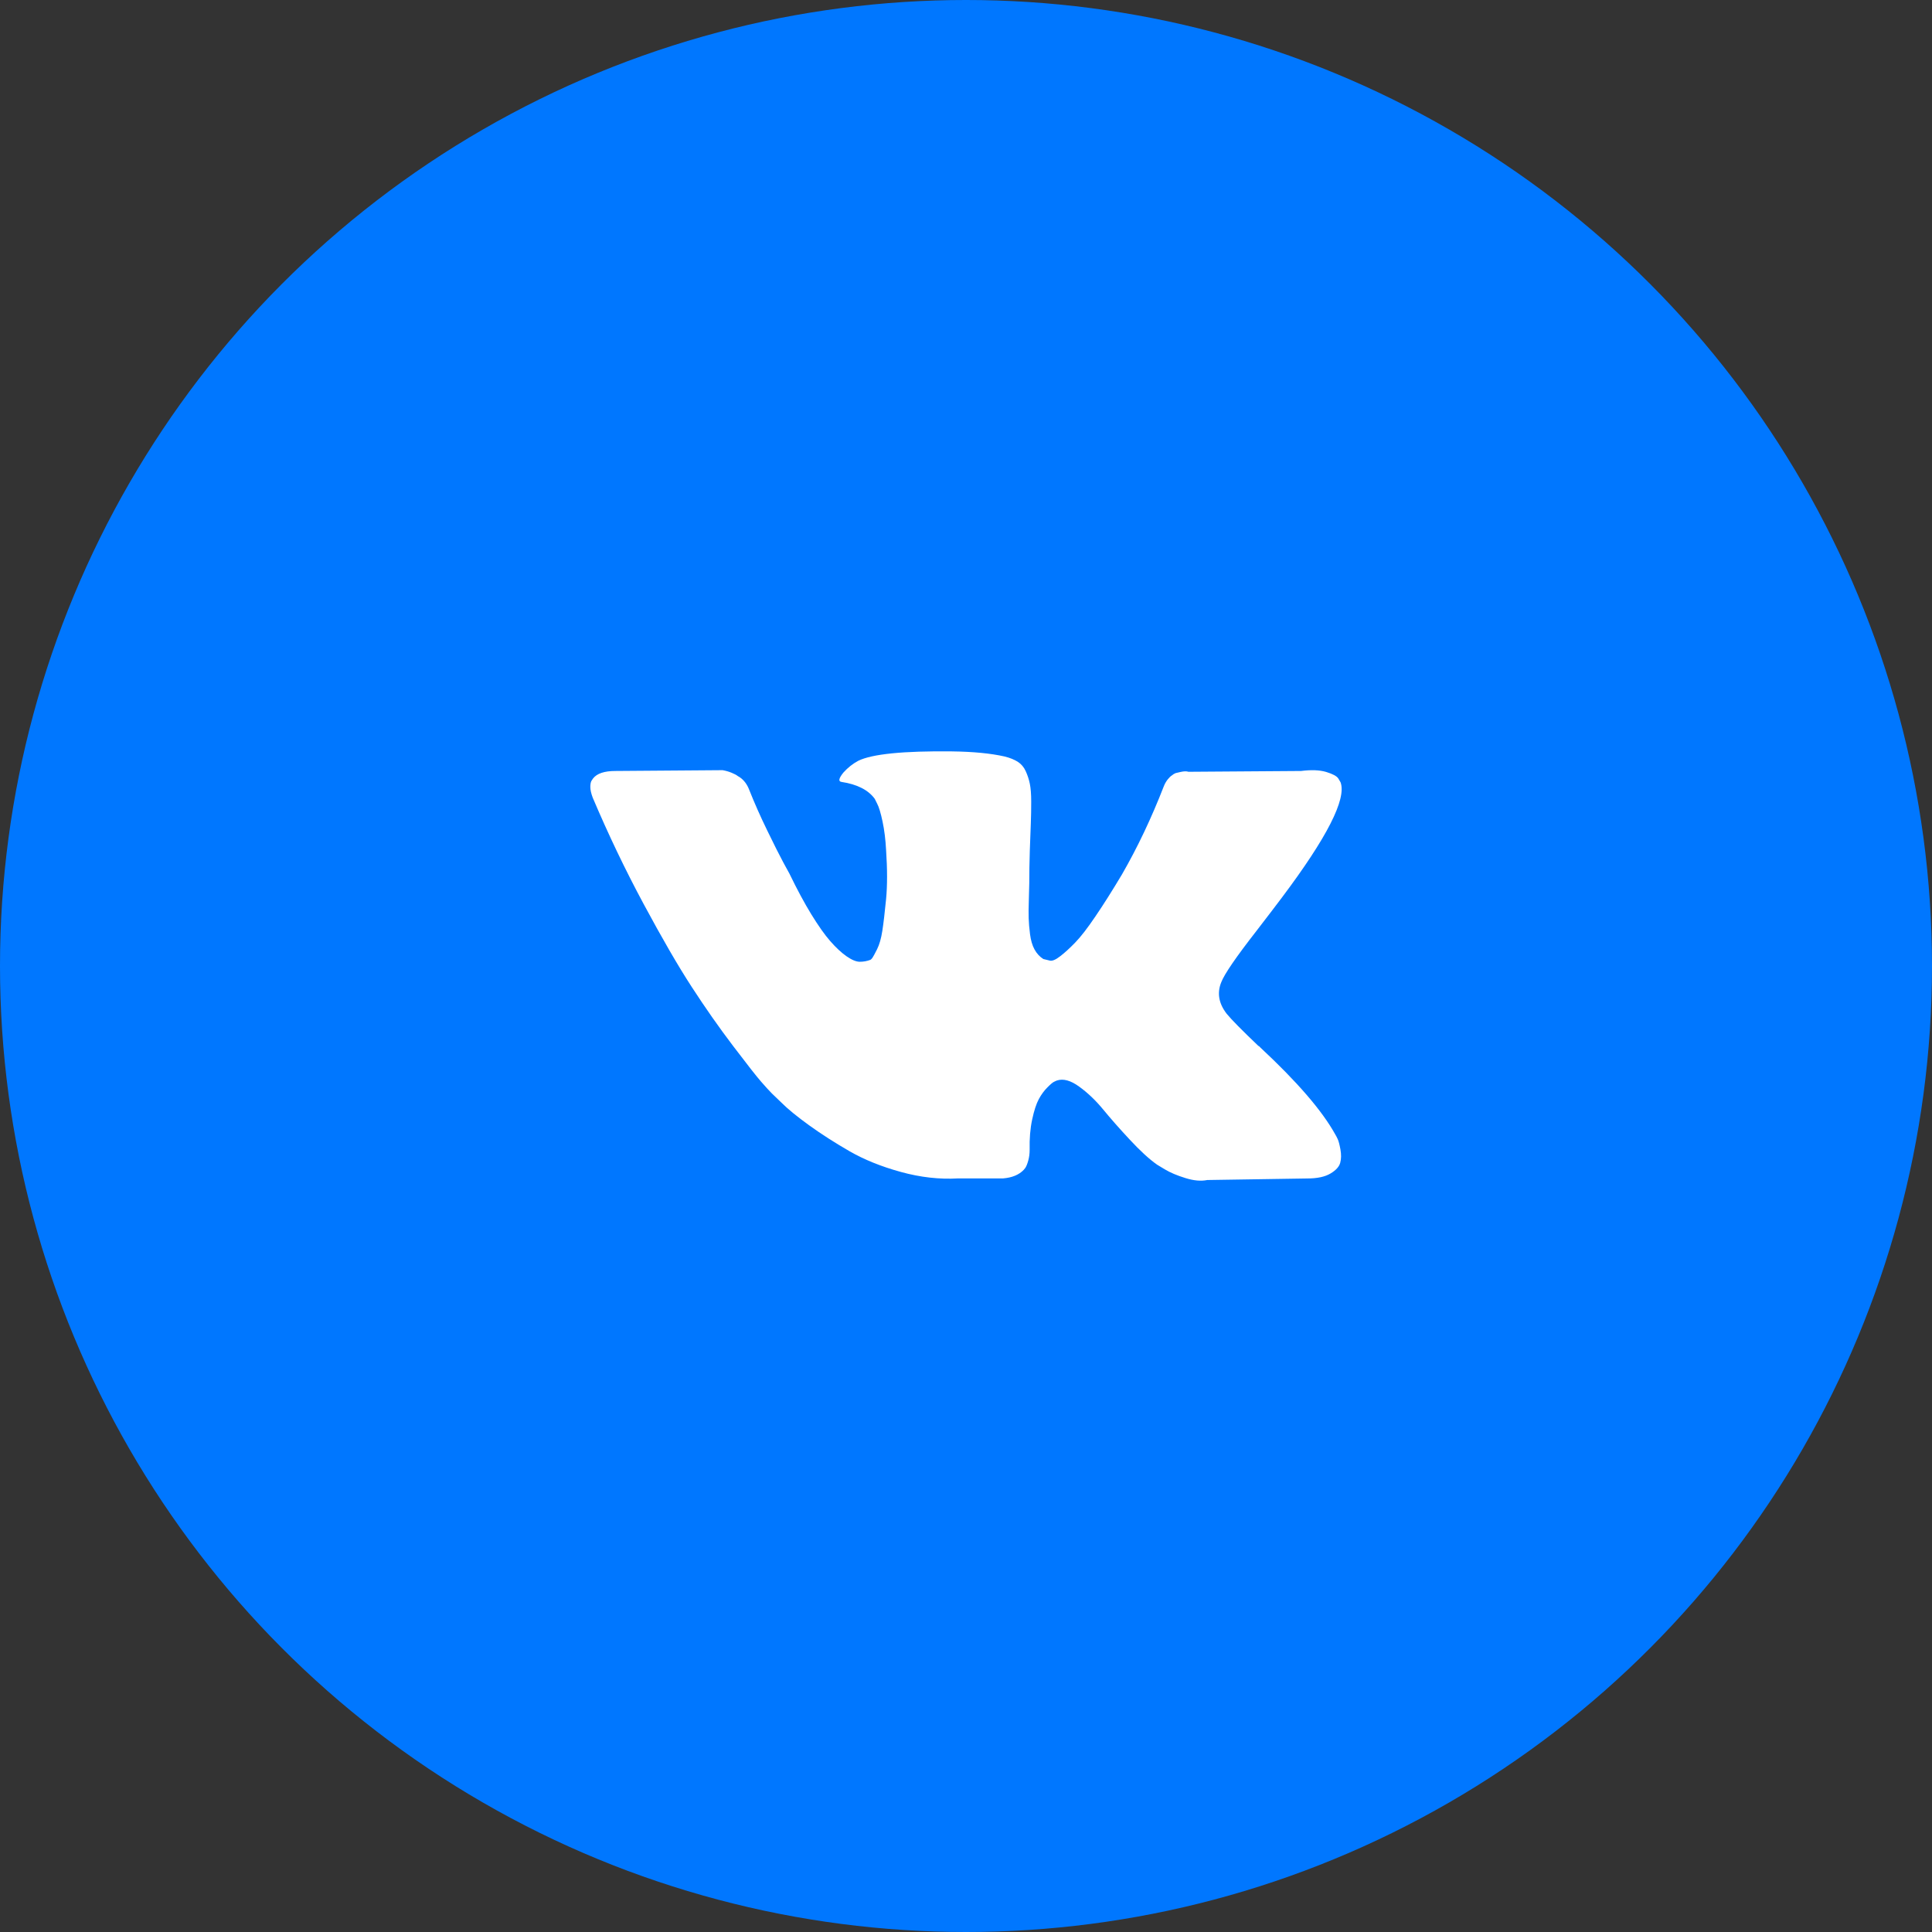 <?xml version="1.0" encoding="UTF-8"?> <svg xmlns="http://www.w3.org/2000/svg" viewBox="0 0 36 36" fill="none"><rect x="0" y="0" width="36" height="36" fill="#333333" stroke="none"/><circle cx="18" cy="18" r="18" fill="url(#paint0_linear_2032_867)"></circle><path d="M24.926 21.225C24.909 21.188 24.893 21.158 24.878 21.134C24.635 20.695 24.171 20.158 23.486 19.52L23.472 19.505L23.464 19.498L23.457 19.491H23.45C23.139 19.194 22.942 18.994 22.859 18.892C22.708 18.698 22.675 18.5 22.757 18.301C22.815 18.15 23.034 17.831 23.413 17.345C23.612 17.087 23.77 16.88 23.887 16.724C24.728 15.605 25.092 14.889 24.98 14.578L24.937 14.505C24.908 14.461 24.832 14.421 24.711 14.384C24.589 14.348 24.434 14.342 24.244 14.366L22.145 14.381C22.111 14.369 22.063 14.37 21.999 14.384C21.936 14.399 21.905 14.406 21.905 14.406L21.868 14.425L21.839 14.447C21.815 14.461 21.788 14.487 21.759 14.523C21.73 14.56 21.705 14.602 21.686 14.651C21.457 15.24 21.198 15.787 20.906 16.294C20.726 16.595 20.561 16.857 20.41 17.078C20.26 17.3 20.133 17.463 20.031 17.567C19.929 17.672 19.837 17.756 19.754 17.819C19.672 17.883 19.609 17.909 19.565 17.9C19.521 17.89 19.48 17.88 19.441 17.87C19.373 17.827 19.318 17.767 19.277 17.692C19.235 17.616 19.208 17.521 19.193 17.407C19.179 17.292 19.17 17.194 19.168 17.111C19.165 17.028 19.166 16.912 19.171 16.761C19.176 16.61 19.179 16.508 19.179 16.454C19.179 16.269 19.182 16.068 19.189 15.852C19.197 15.635 19.203 15.464 19.208 15.337C19.213 15.211 19.215 15.077 19.215 14.936C19.215 14.794 19.206 14.684 19.189 14.603C19.173 14.523 19.147 14.445 19.113 14.37C19.079 14.294 19.029 14.236 18.964 14.194C18.898 14.153 18.816 14.12 18.719 14.096C18.462 14.038 18.134 14.006 17.735 14.001C16.831 13.991 16.251 14.05 15.993 14.176C15.891 14.23 15.799 14.303 15.716 14.395C15.629 14.502 15.617 14.561 15.68 14.57C15.971 14.614 16.178 14.719 16.299 14.884L16.343 14.972C16.377 15.035 16.411 15.147 16.445 15.308C16.479 15.468 16.501 15.646 16.511 15.841C16.535 16.196 16.535 16.5 16.511 16.753C16.486 17.006 16.463 17.203 16.441 17.345C16.419 17.486 16.387 17.6 16.343 17.688C16.299 17.775 16.27 17.829 16.256 17.848C16.241 17.868 16.229 17.88 16.219 17.885C16.156 17.909 16.09 17.921 16.022 17.921C15.954 17.921 15.872 17.887 15.774 17.819C15.677 17.751 15.576 17.657 15.472 17.538C15.367 17.419 15.25 17.252 15.118 17.038C14.987 16.824 14.851 16.571 14.71 16.279L14.594 16.067C14.521 15.931 14.421 15.732 14.295 15.472C14.168 15.212 14.057 14.96 13.96 14.716C13.921 14.614 13.862 14.536 13.785 14.483L13.748 14.461C13.724 14.441 13.685 14.421 13.632 14.399C13.578 14.377 13.522 14.361 13.464 14.351L11.467 14.366C11.262 14.366 11.124 14.412 11.051 14.505L11.022 14.548C11.007 14.573 11 14.612 11 14.665C11 14.719 11.015 14.784 11.044 14.862C11.335 15.549 11.652 16.21 11.995 16.848C12.338 17.486 12.635 17.999 12.888 18.388C13.141 18.778 13.398 19.145 13.661 19.491C13.923 19.836 14.097 20.058 14.182 20.155C14.267 20.253 14.334 20.325 14.382 20.374L14.564 20.549C14.681 20.666 14.852 20.806 15.078 20.969C15.304 21.132 15.555 21.293 15.829 21.451C16.104 21.609 16.423 21.738 16.788 21.838C17.152 21.938 17.507 21.978 17.852 21.958H18.69C18.86 21.944 18.989 21.89 19.076 21.798L19.106 21.761C19.125 21.732 19.143 21.687 19.16 21.626C19.177 21.565 19.186 21.498 19.186 21.425C19.181 21.216 19.197 21.028 19.233 20.86C19.269 20.692 19.311 20.565 19.357 20.48C19.403 20.395 19.456 20.323 19.514 20.265C19.572 20.206 19.613 20.171 19.638 20.159C19.662 20.147 19.681 20.138 19.696 20.133C19.812 20.095 19.95 20.132 20.108 20.247C20.266 20.361 20.414 20.502 20.553 20.67C20.691 20.838 20.857 21.027 21.052 21.236C21.246 21.445 21.416 21.601 21.562 21.703L21.708 21.791C21.805 21.849 21.931 21.903 22.087 21.951C22.242 22 22.378 22.012 22.495 21.988L24.361 21.959C24.546 21.959 24.689 21.928 24.791 21.867C24.893 21.807 24.954 21.739 24.973 21.667C24.993 21.594 24.994 21.511 24.977 21.418C24.96 21.326 24.943 21.261 24.926 21.225Z" fill="white"></path><defs><linearGradient id="paint0_linear_2032_867" x1="76.134" y1="144" x2="157.961" y2="122.064" gradientUnits="userSpaceOnUse"><stop stop-color="#0077FF"></stop><stop offset="1" stop-color="#3C95FA"></stop></linearGradient></defs></svg> 